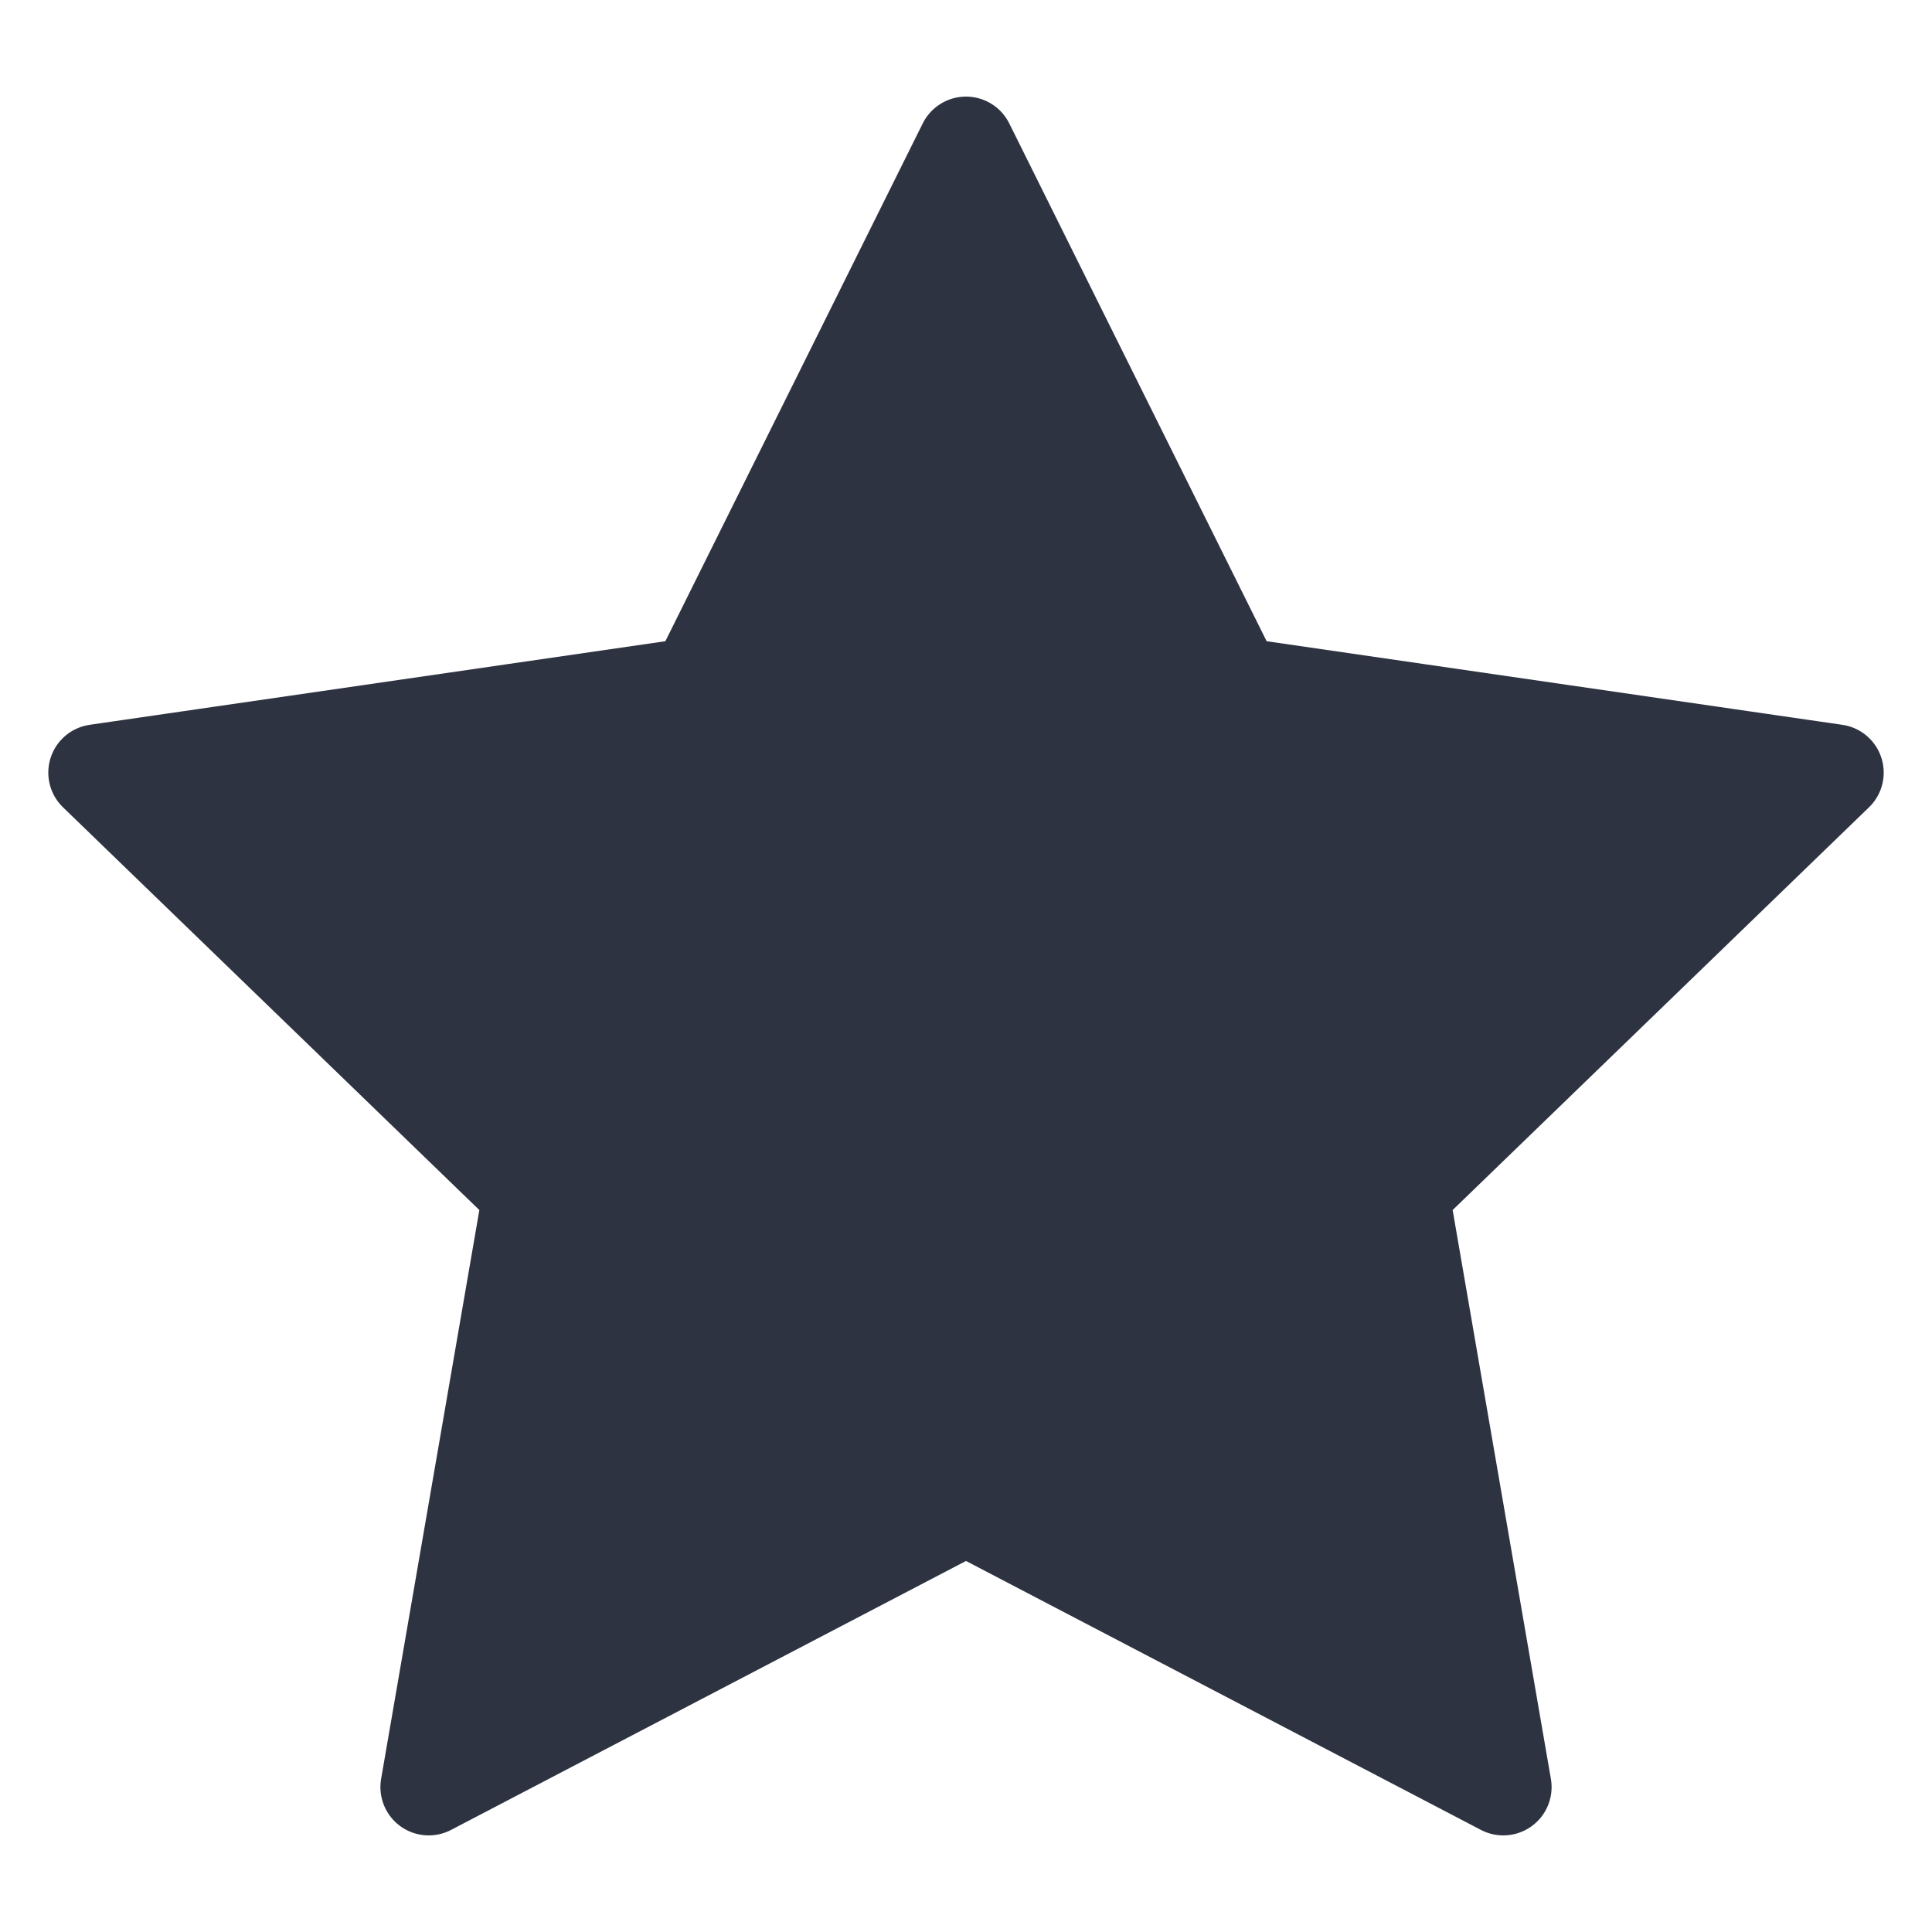 <svg width="20" height="20" viewBox="0 0 20 20" fill="none" xmlns="http://www.w3.org/2000/svg">
<path d="M10 1.5L12.781 7.095L19 7.998L14.5 12.351L15.562 18.5L10 15.595L4.438 18.5L5.5 12.351L1 7.998L7.219 7.095L10 1.5Z" fill="#2E3341" stroke="#2E3341" stroke-linecap="round" stroke-linejoin="round"/>
</svg>
